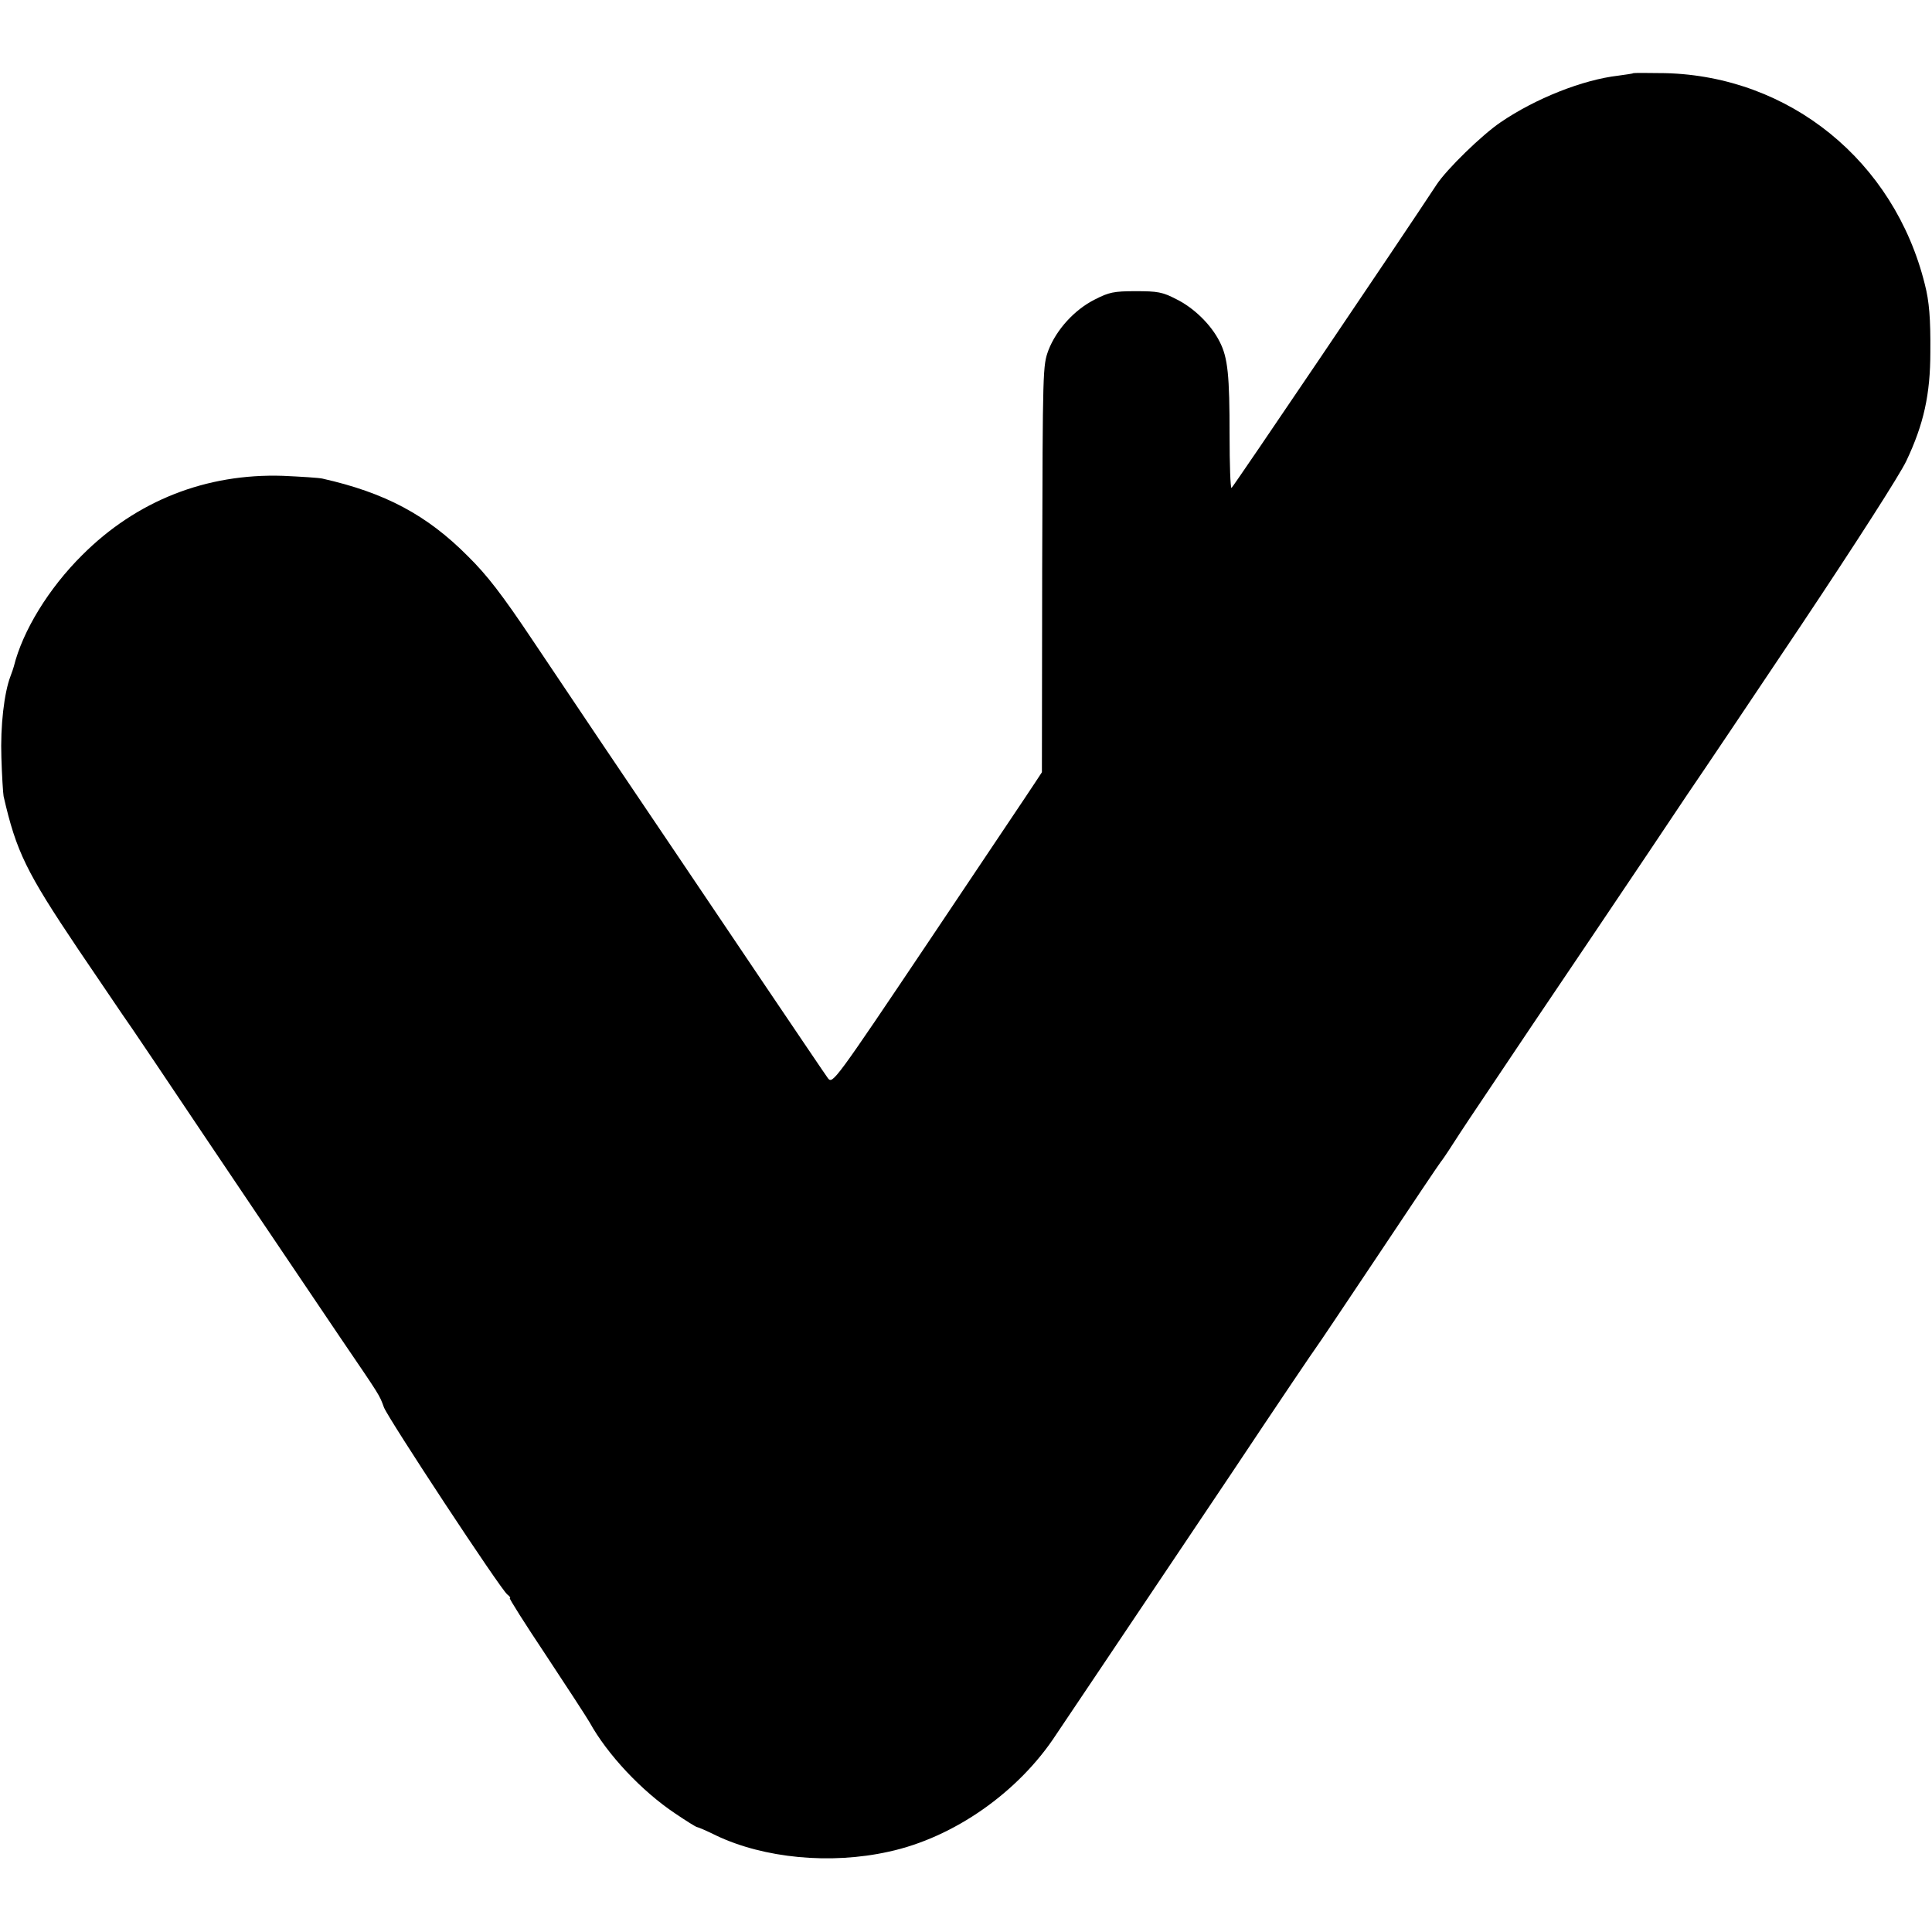 <?xml version="1.0" standalone="no"?>
<!DOCTYPE svg PUBLIC "-//W3C//DTD SVG 20010904//EN"
 "http://www.w3.org/TR/2001/REC-SVG-20010904/DTD/svg10.dtd">
<svg version="1.0" xmlns="http://www.w3.org/2000/svg"
 width="700pt" height="700pt" viewBox="0 0 700 700"
 preserveAspectRatio="xMidYMid meet">
<g transform="translate(0,700) scale(0.1,-0.1)"
fill="#000000" stroke="none">
<path d="M5918 6735 c-2 -2 -26 -5 -54 -9 -130 -15 -301 -83 -427 -169 -68
-46 -196 -171 -232 -226 -130 -198 -738 -1097 -743 -1099 -4 -1 -7 85 -7 190
0 217 -6 282 -36 340 -31 62 -94 123 -157 154 -50 26 -68 29 -147 29 -80 0
-97 -4 -148 -30 -74 -37 -139 -109 -168 -183 -21 -57 -21 -63 -23 -793 l-1
-737 -25 -38 c-14 -22 -185 -276 -379 -566 -347 -517 -354 -526 -371 -505 -9
12 -110 162 -225 332 -230 342 -445 660 -600 890 -56 83 -166 247 -245 365
-111 166 -165 236 -235 305 -148 149 -300 230 -527 281 -13 3 -77 7 -143 10
-278 9 -530 -90 -727 -287 -122 -121 -216 -275 -248 -404 -1 -5 -7 -21 -12
-35 -23 -60 -37 -180 -33 -295 2 -66 6 -129 8 -140 46 -201 82 -274 270 -554
84 -124 156 -230 160 -236 4 -5 58 -84 119 -175 213 -318 543 -807 672 -998
147 -216 140 -205 157 -251 15 -40 423 -660 447 -678 9 -7 13 -13 9 -13 -4 0
55 -93 131 -207 76 -115 147 -224 158 -243 64 -116 188 -249 311 -331 40 -27
75 -49 79 -49 3 0 34 -13 68 -30 174 -83 415 -106 626 -59 236 51 471 216 607
425 7 10 85 127 174 259 89 132 297 443 463 690 165 248 303 452 306 455 3 3
104 154 225 335 121 182 222 332 225 335 3 3 23 32 44 65 47 72 15 25 285 427
124 183 314 466 423 628 108 162 201 300 205 305 4 6 162 240 349 520 197 295
358 546 381 595 63 133 87 241 87 395 1 121 -4 183 -20 245 -111 447 -490 754
-941 765 -62 1 -114 1 -115 0z"/>
</g>
</svg>
